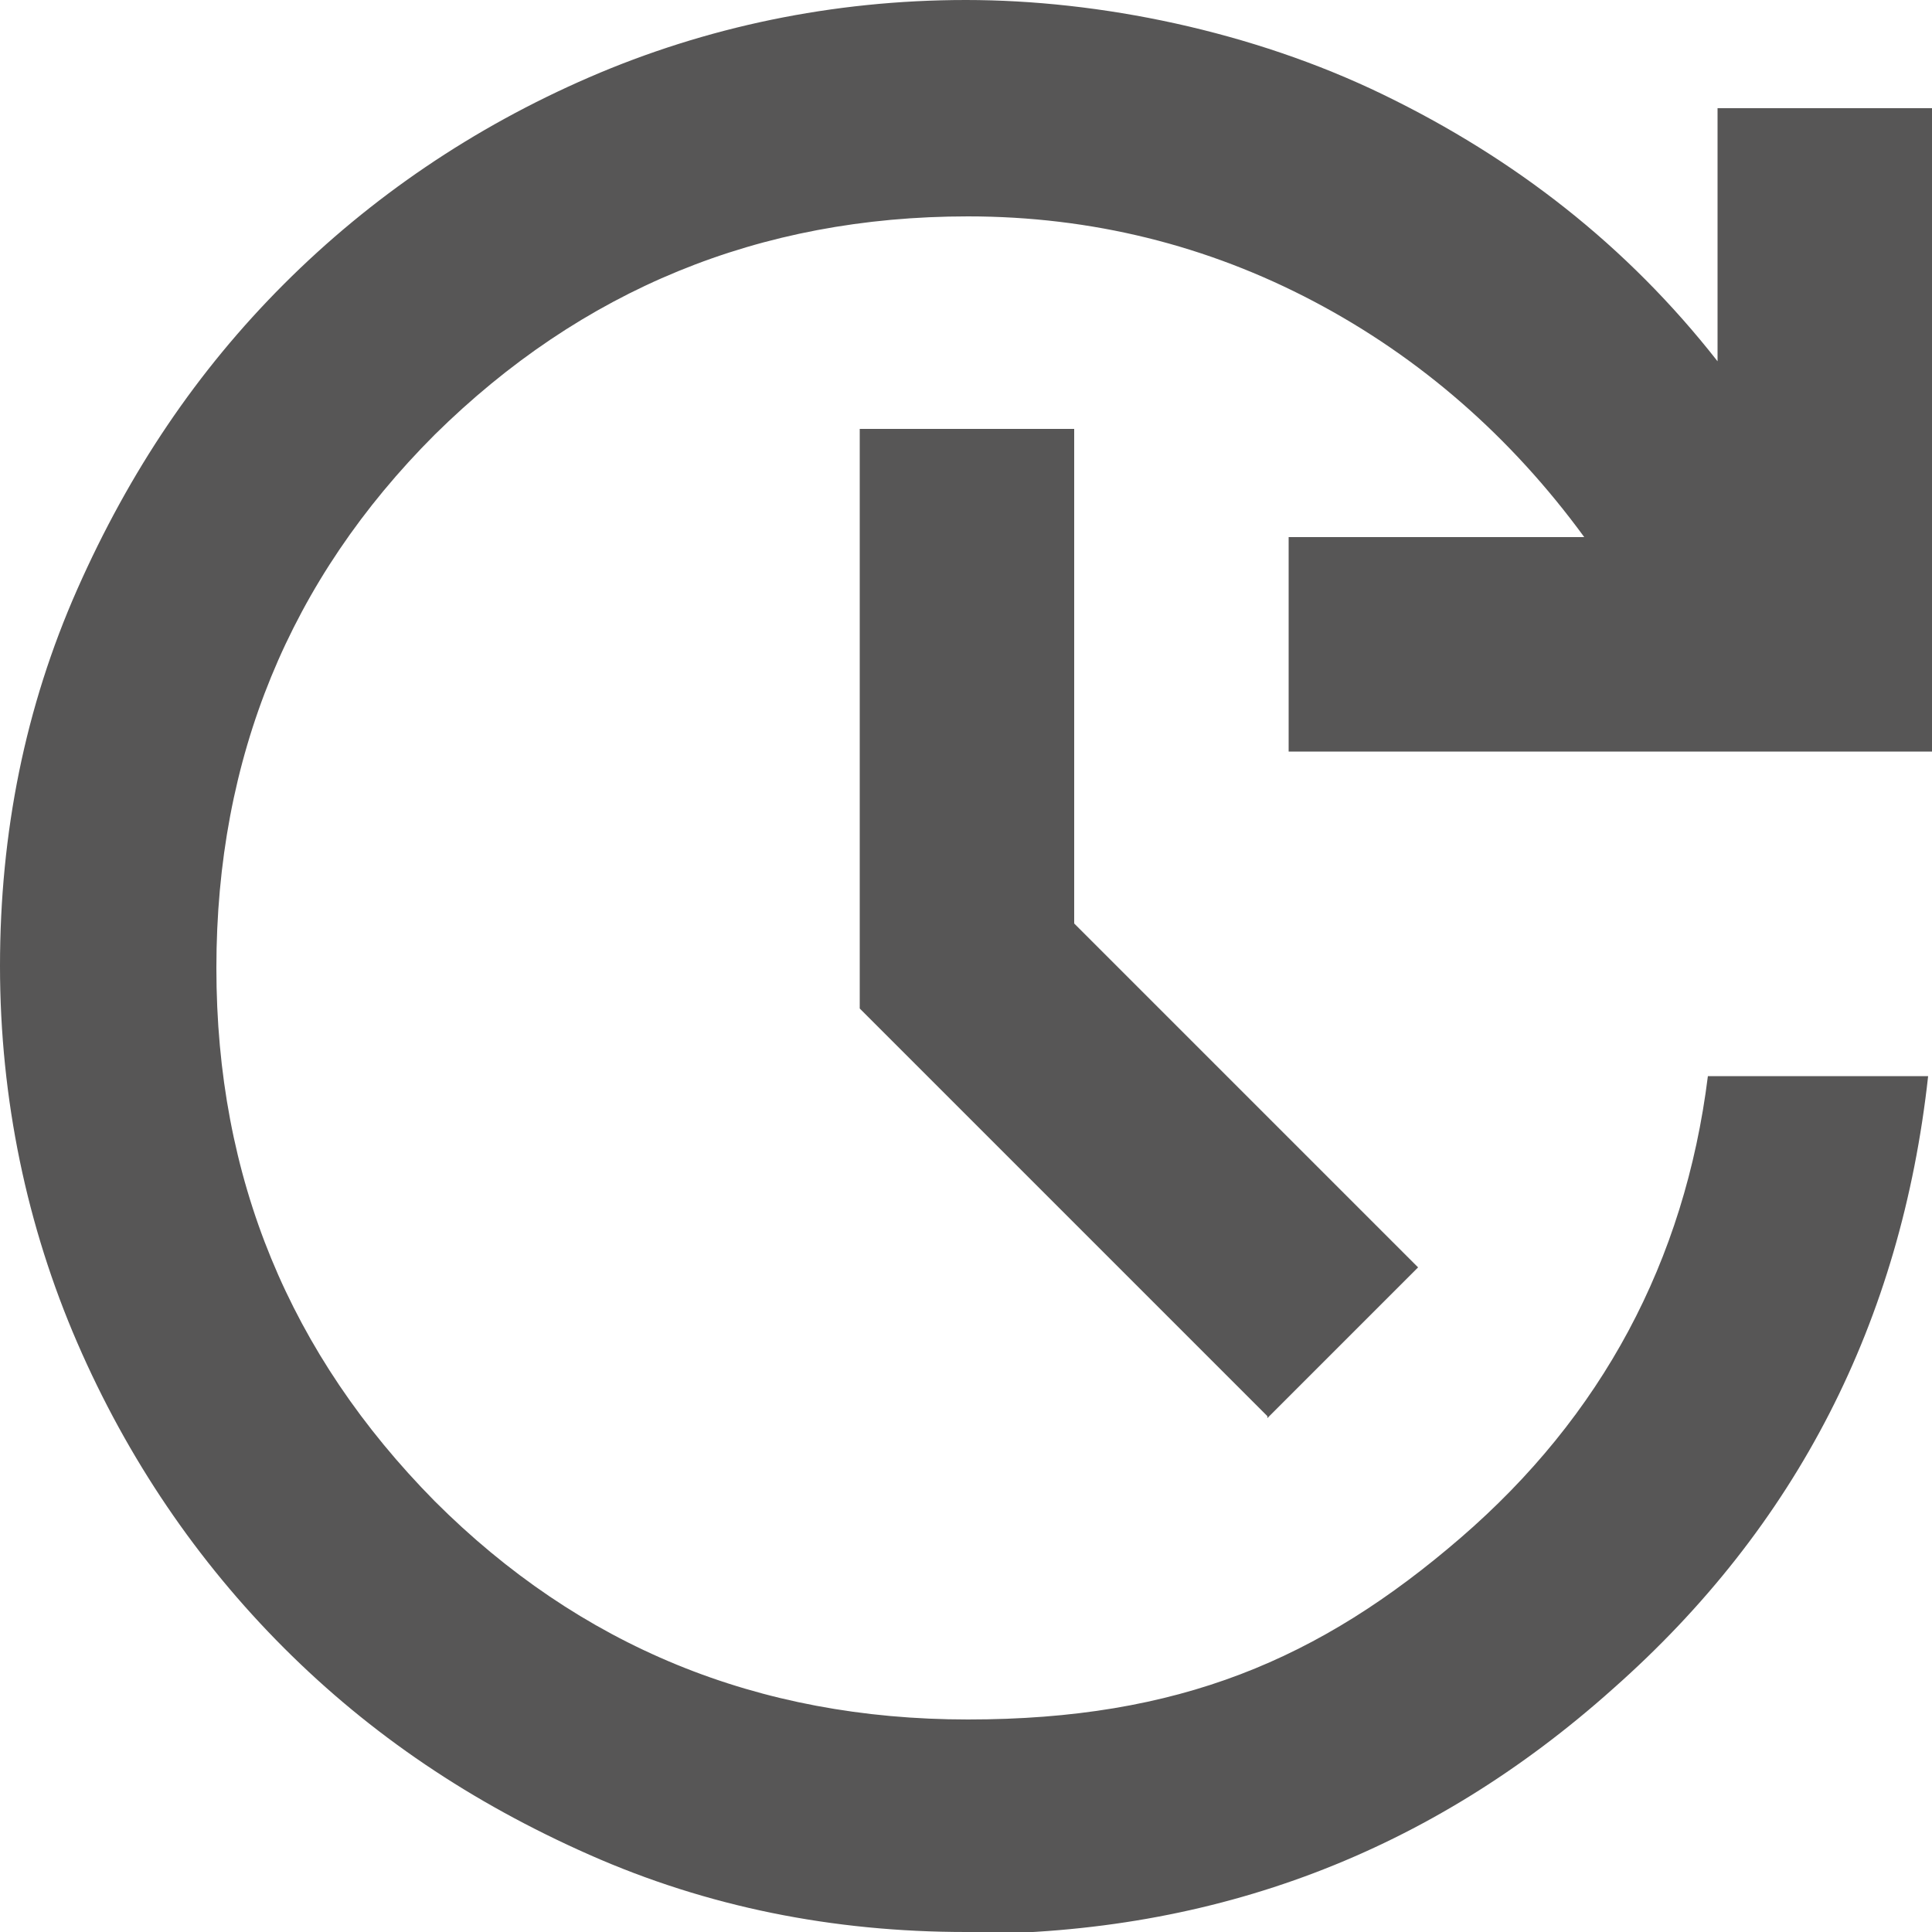 <?xml version="1.0" encoding="UTF-8"?>
<svg id="Ebene_1" xmlns="http://www.w3.org/2000/svg" version="1.1" viewBox="0 0 100 100">
  <!-- Generator: Adobe Illustrator 29.2.1, SVG Export Plug-In . SVG Version: 2.1.0 Build 116)  -->
  <defs>
    <style>
      .st0 {
        fill: #575656;
      }
    </style>
  </defs>
  <path class="st0" d="M50,100c-6.9,0-13.4-1.3-19.5-4s-11.3-6.2-15.8-10.7c-4.5-4.5-8.1-9.8-10.7-15.8S0,56.9,0,50s1.3-13.4,4-19.5,6.2-11.3,10.7-15.8c4.5-4.5,9.8-8.1,15.8-10.7S43.1,0,50,0s14.8,1.6,21.6,4.9,12.6,7.8,17.3,13.8V5.6h11.1v33.3h-33.3v-11.1h15.3c-3.8-5.2-8.5-9.3-14-12.2s-11.5-4.4-17.9-4.4c-10.8,0-20,3.8-27.6,11.3-7.5,7.5-11.3,16.7-11.3,27.6s3.8,20,11.3,27.6c7.5,7.5,16.7,11.3,27.6,11.3s18.2-3.1,25.5-9.4c7.3-6.3,11.6-14.3,12.8-23.9h11.4c-1.4,12.7-6.8,23.3-16.3,31.7-9.5,8.5-20.6,12.7-33.4,12.7ZM65.6,73.3l-21.1-21.1v-30h11.1v25.6l17.8,17.8-7.8,7.8Z"/>
</svg>